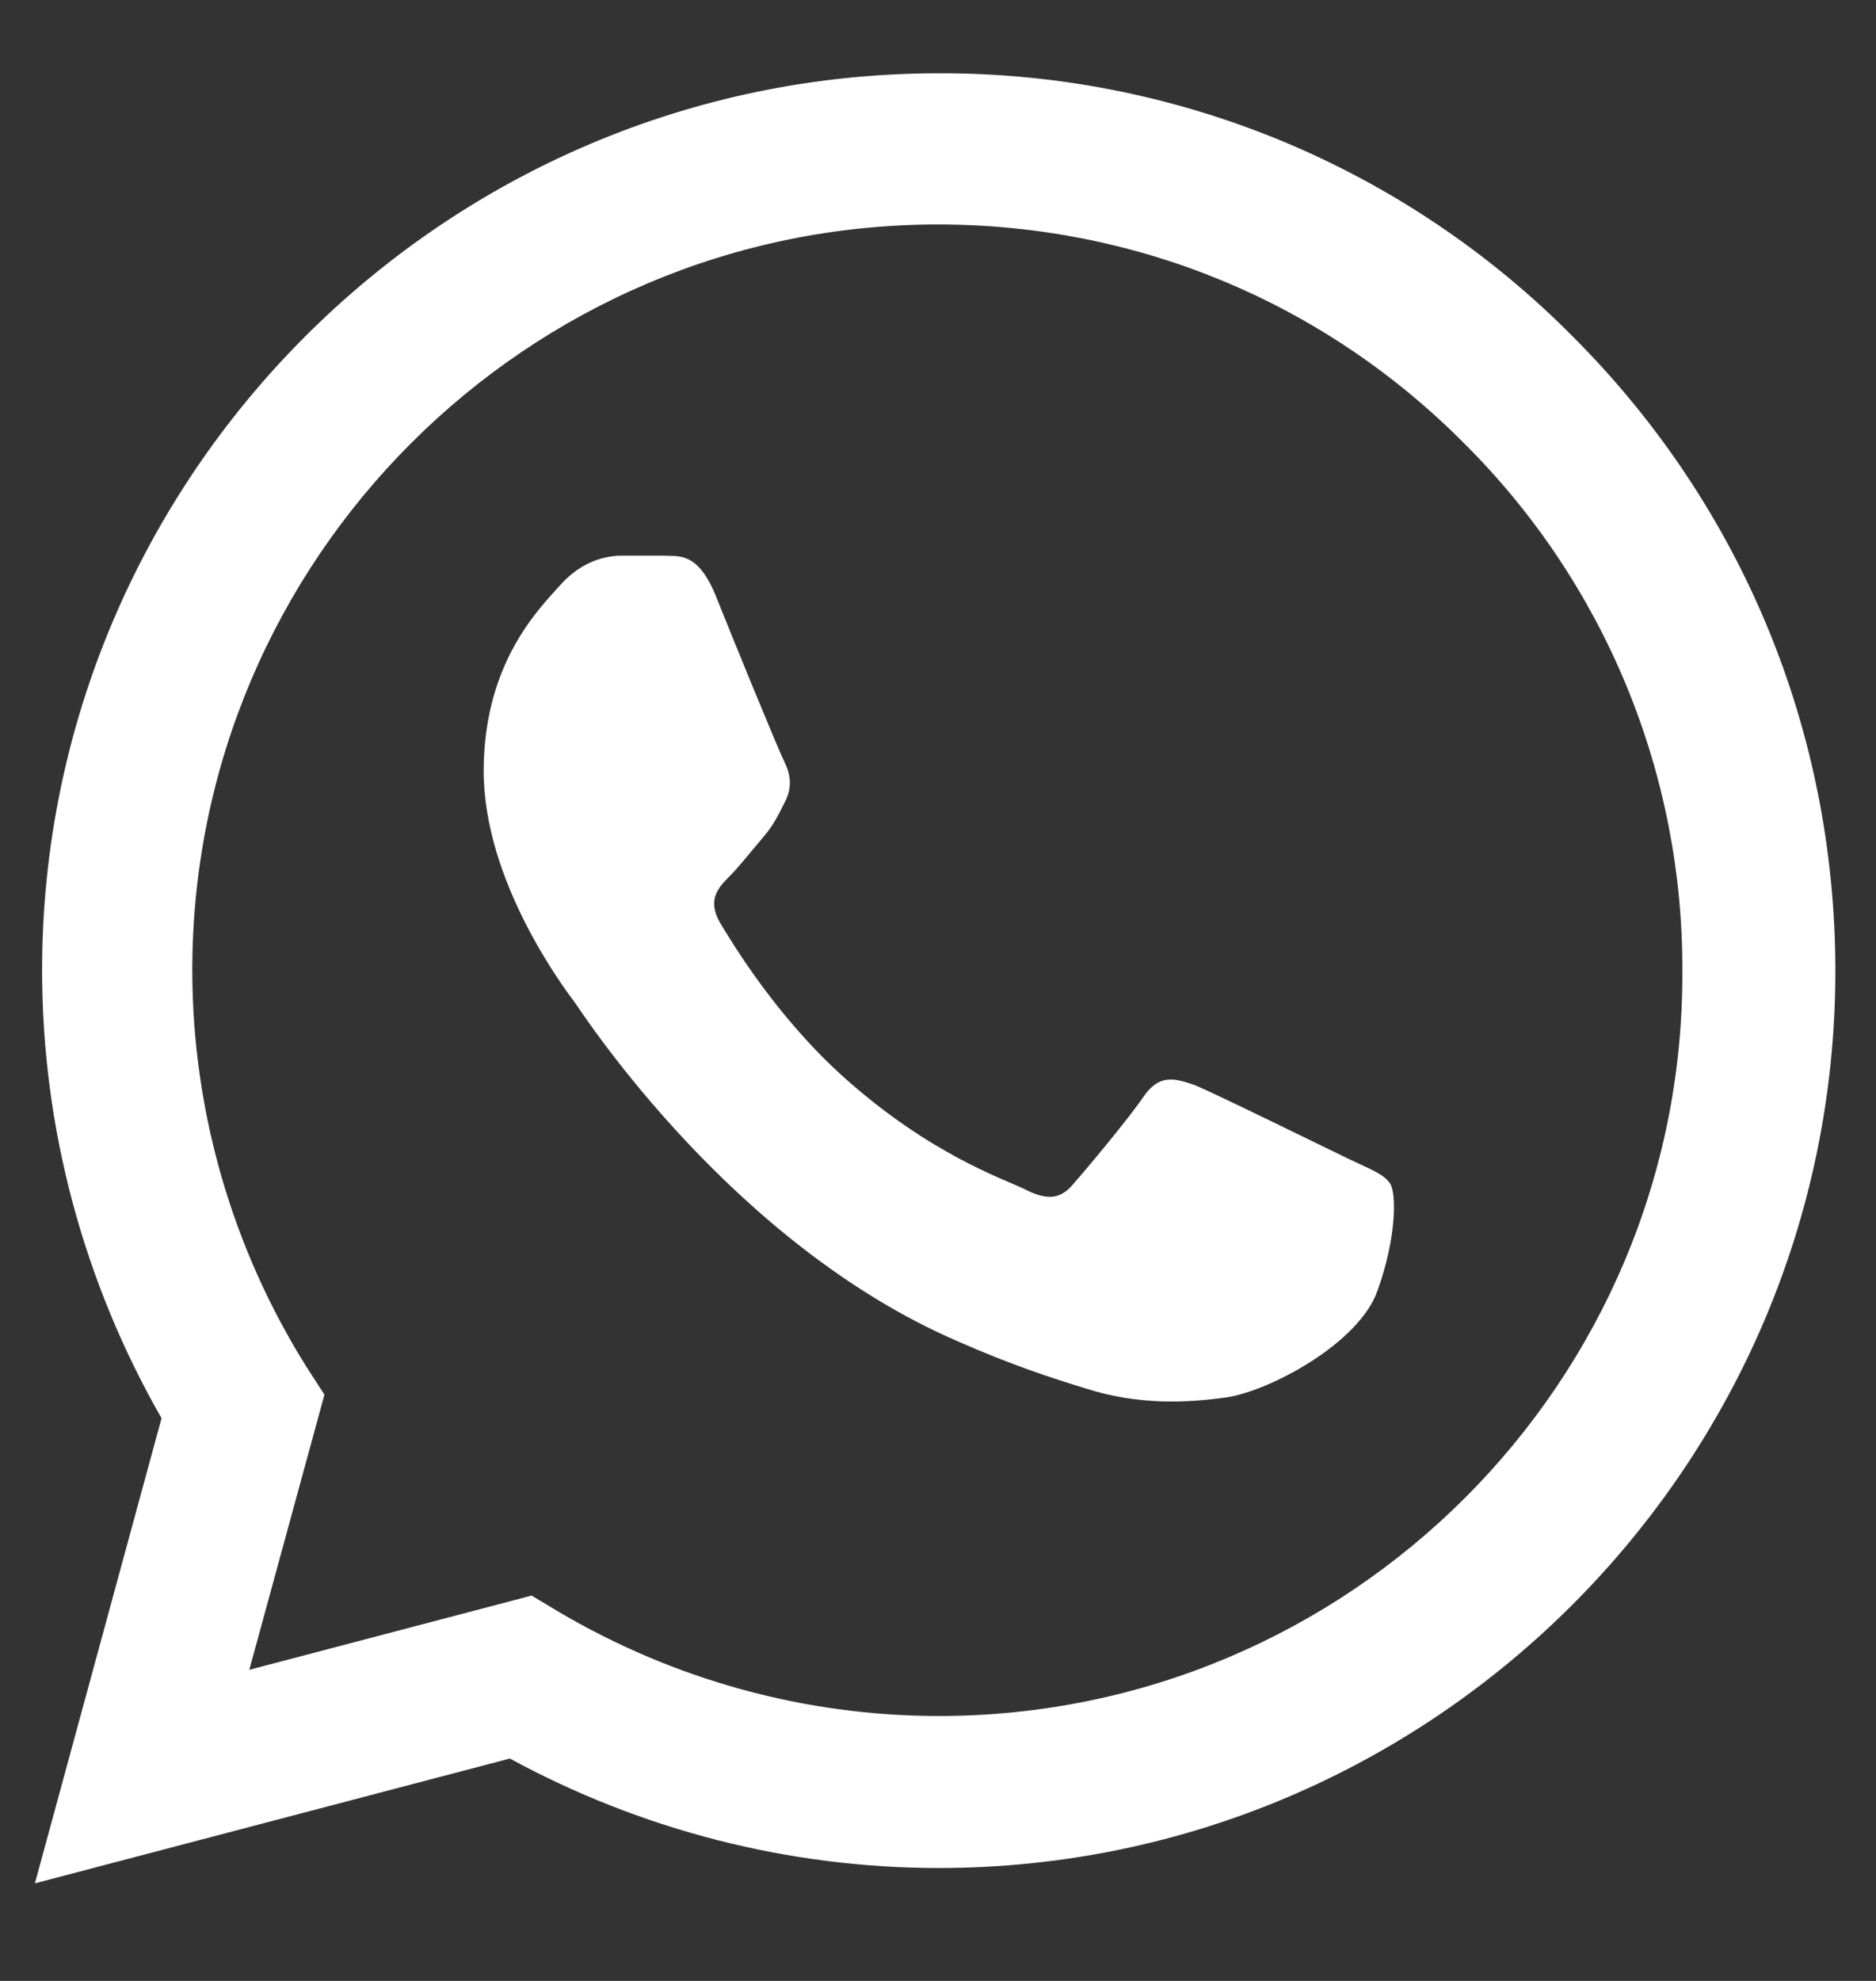 <svg width="18" height="19" viewBox="0 0 18 19" fill="none" xmlns="http://www.w3.org/2000/svg">
<rect x="0" y="0" width="18" height="19" fill="#333333" stroke="none"/>
<path d="M15.092 3.229C14.296 2.425 13.348 1.788 12.304 1.354C11.259 0.921 10.138 0.699 9.007 0.703C4.267 0.703 0.404 4.566 0.404 9.306C0.404 10.825 0.804 12.301 1.55 13.603L0.335 18.064L4.892 16.867C6.151 17.552 7.566 17.917 9.007 17.917C13.747 17.917 17.61 14.054 17.61 9.314C17.61 7.014 16.715 4.853 15.092 3.229ZM9.007 16.459C7.722 16.459 6.464 16.111 5.361 15.46L5.101 15.304L2.392 16.016L3.113 13.377L2.939 13.108C2.225 11.968 1.846 10.651 1.845 9.306C1.845 5.365 5.057 2.153 8.998 2.153C10.908 2.153 12.705 2.899 14.05 4.254C14.717 4.917 15.245 5.706 15.604 6.574C15.963 7.443 16.146 8.374 16.142 9.314C16.16 13.255 12.948 16.459 9.007 16.459ZM12.931 11.111C12.714 11.007 11.655 10.486 11.464 10.408C11.264 10.339 11.125 10.304 10.977 10.512C10.83 10.729 10.422 11.216 10.3 11.354C10.179 11.502 10.049 11.519 9.832 11.406C9.615 11.302 8.92 11.068 8.104 10.339C7.462 9.766 7.036 9.063 6.906 8.846C6.785 8.629 6.889 8.516 7.002 8.403C7.097 8.307 7.219 8.151 7.323 8.03C7.427 7.908 7.47 7.813 7.54 7.674C7.609 7.526 7.575 7.405 7.523 7.3C7.47 7.196 7.036 6.137 6.863 5.703C6.689 5.287 6.507 5.339 6.377 5.33H5.96C5.812 5.33 5.587 5.382 5.387 5.599C5.196 5.816 4.641 6.337 4.641 7.396C4.641 8.455 5.413 9.479 5.517 9.618C5.621 9.766 7.036 11.936 9.189 12.865C9.701 13.091 10.101 13.221 10.413 13.316C10.925 13.481 11.394 13.455 11.767 13.403C12.184 13.342 13.043 12.882 13.217 12.379C13.399 11.875 13.399 11.45 13.339 11.354C13.278 11.259 13.148 11.216 12.931 11.111Z" fill="white"/>
</svg>
